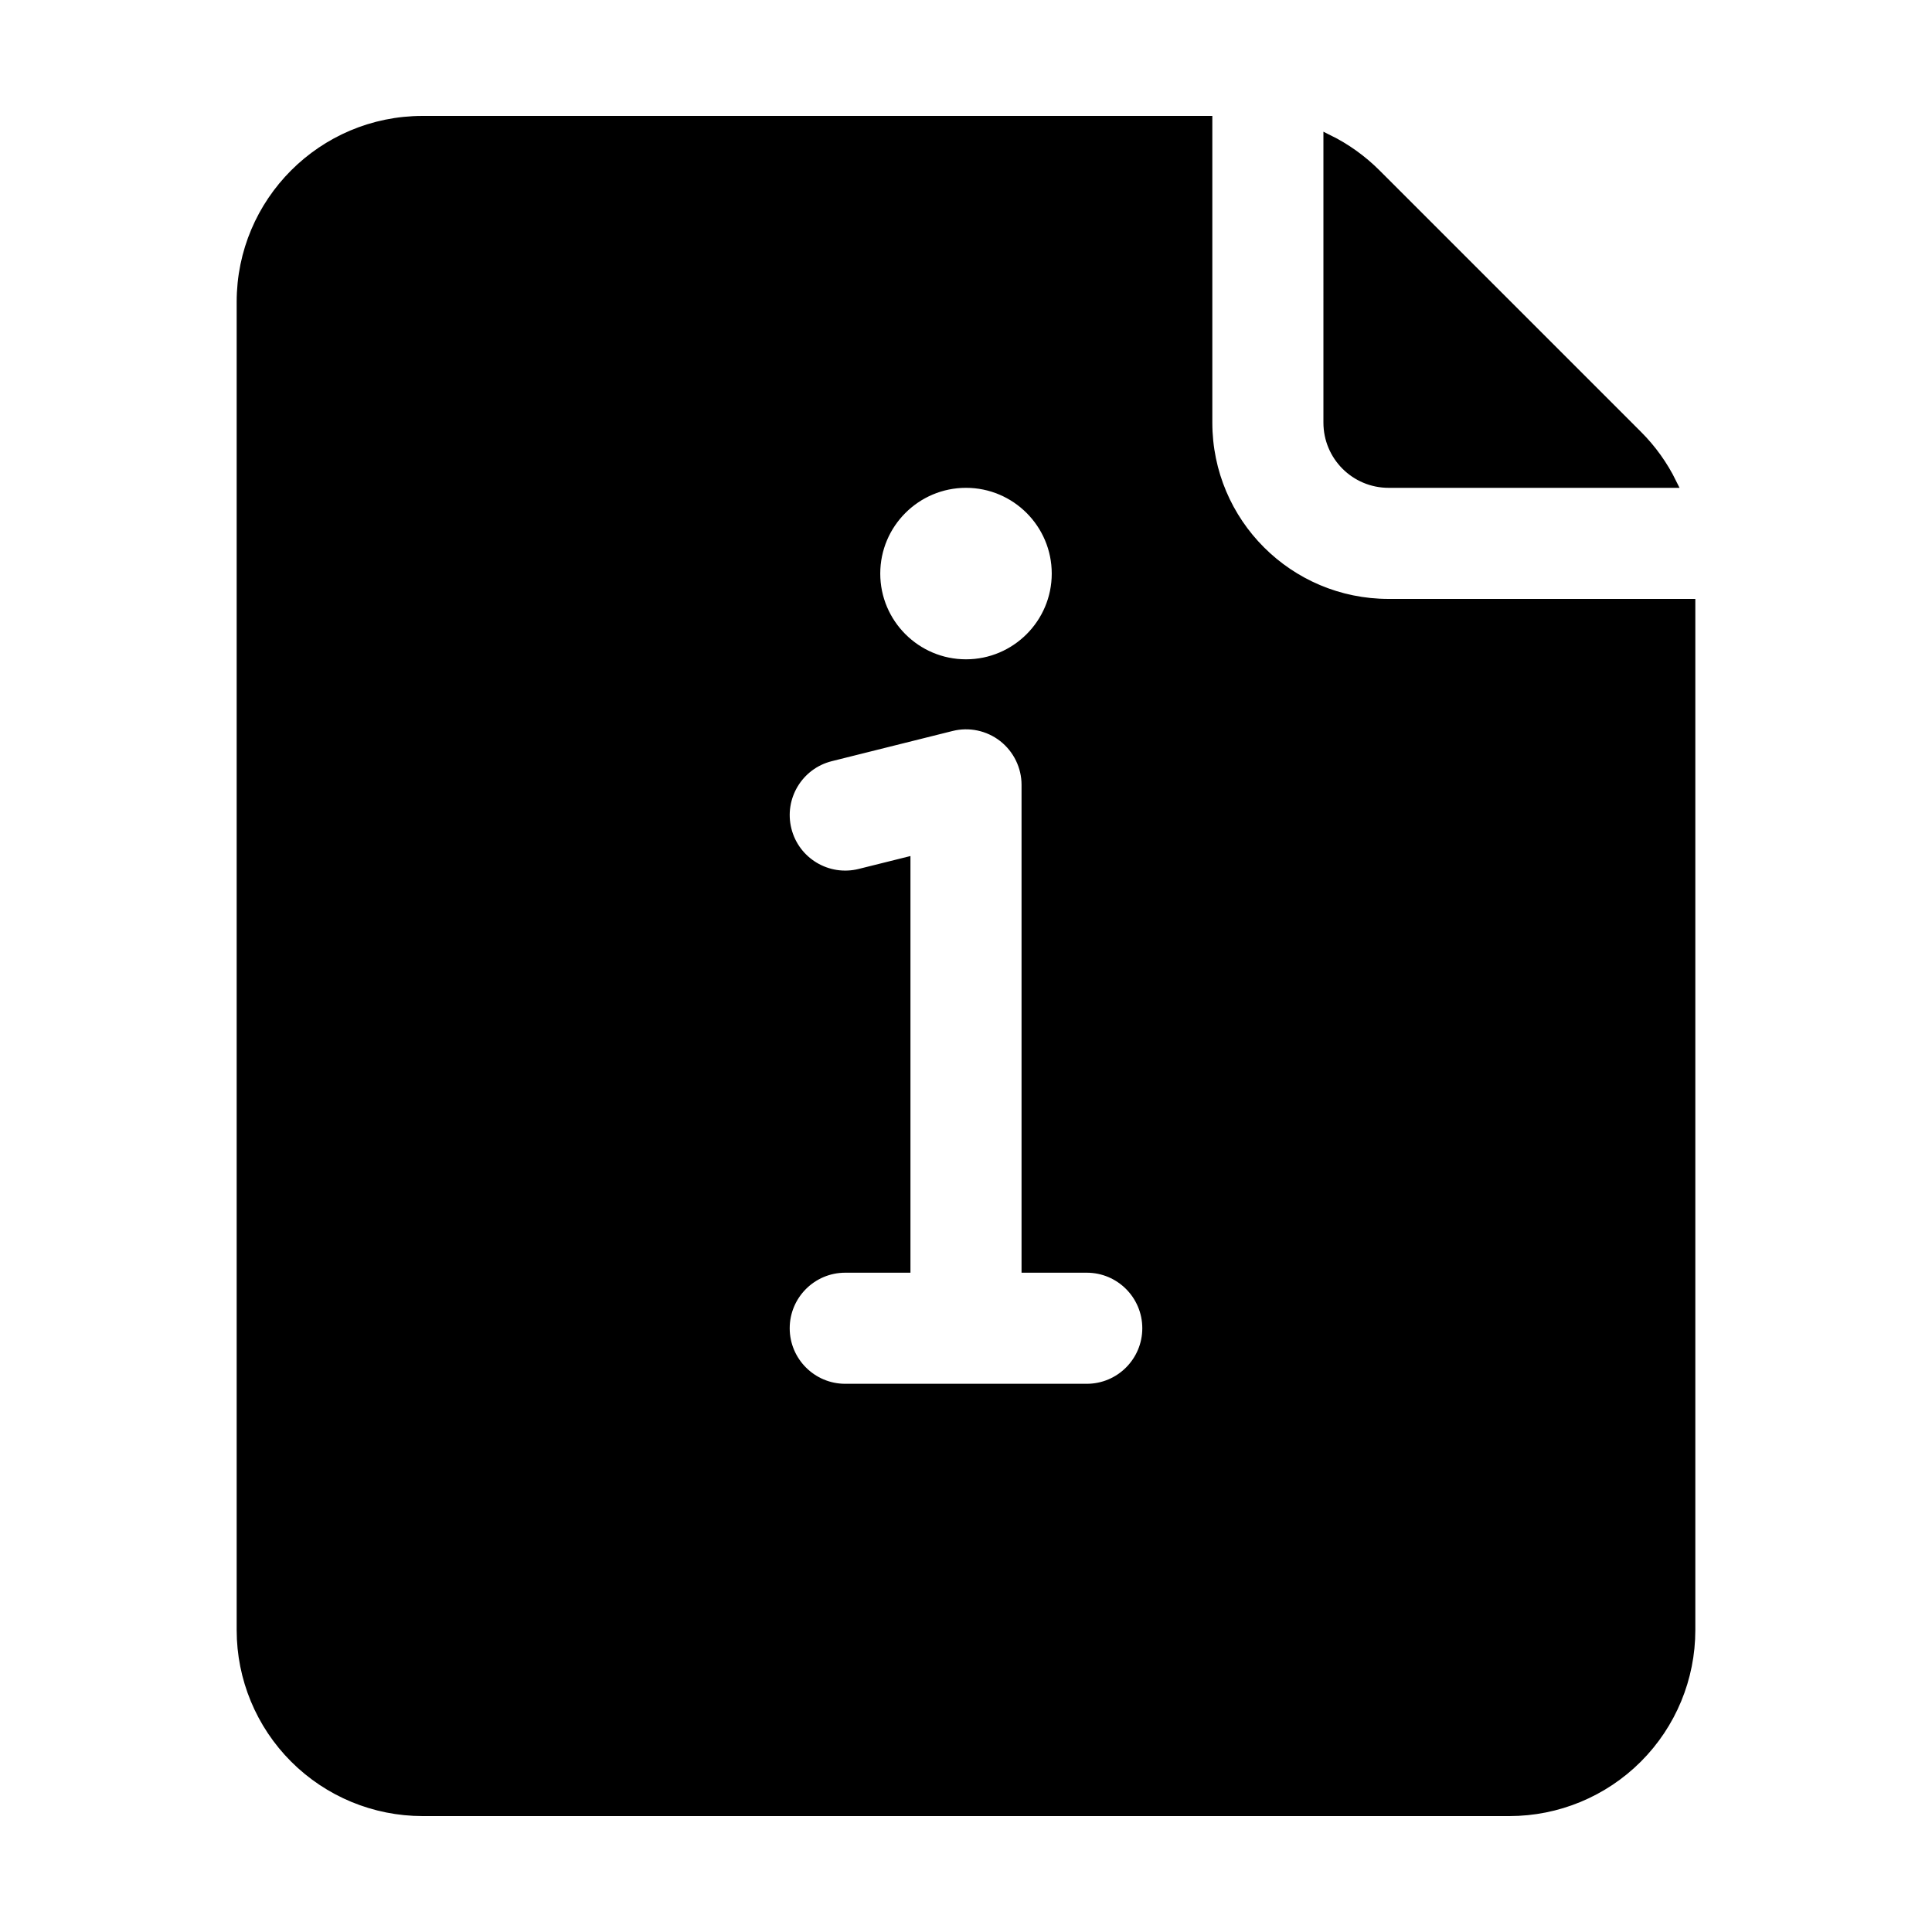 <?xml version="1.0" encoding="UTF-8"?> <svg xmlns="http://www.w3.org/2000/svg" viewBox="0 0 100 100" fill-rule="evenodd"><path d="m87.5 31.25v53.125c0 2.488-0.988 4.871-2.746 6.629-1.758 1.758-4.141 2.746-6.629 2.746h-56.25c-2.488 0-4.871-0.988-6.629-2.746-1.758-1.758-2.746-4.141-2.746-6.629v-68.75c0-5.176 4.195-9.375 9.375-9.375h40.625v15.625c0 5.18 4.195 9.375 9.375 9.375zm-37.5-6.25c-2.586 0-4.688 2.102-4.688 4.688s2.102 4.688 4.688 4.688 4.688-2.102 4.688-4.688-2.102-4.688-4.688-4.688zm-3.125 40.625h-3.125c-1.727 0-3.125 1.402-3.125 3.125s1.398 3.125 3.125 3.125h12.5c1.727 0 3.125-1.402 3.125-3.125s-1.398-3.125-3.125-3.125h-3.125v-25c0-0.961-0.445-1.871-1.203-2.465-0.758-0.59-1.746-0.801-2.68-0.566l-6.25 1.562c-1.672 0.418-2.691 2.117-2.273 3.789 0.418 1.676 2.117 2.691 3.789 2.273l2.367-0.59zm21.875-58.406c0.91 0.449 1.746 1.047 2.477 1.777l13.527 13.527c0.73 0.727 1.328 1.566 1.777 2.477h-14.656c-1.727 0-3.125-1.398-3.125-3.125z" fill-rule="evenodd" stroke-width="0.5" stroke="black"></path></svg> 